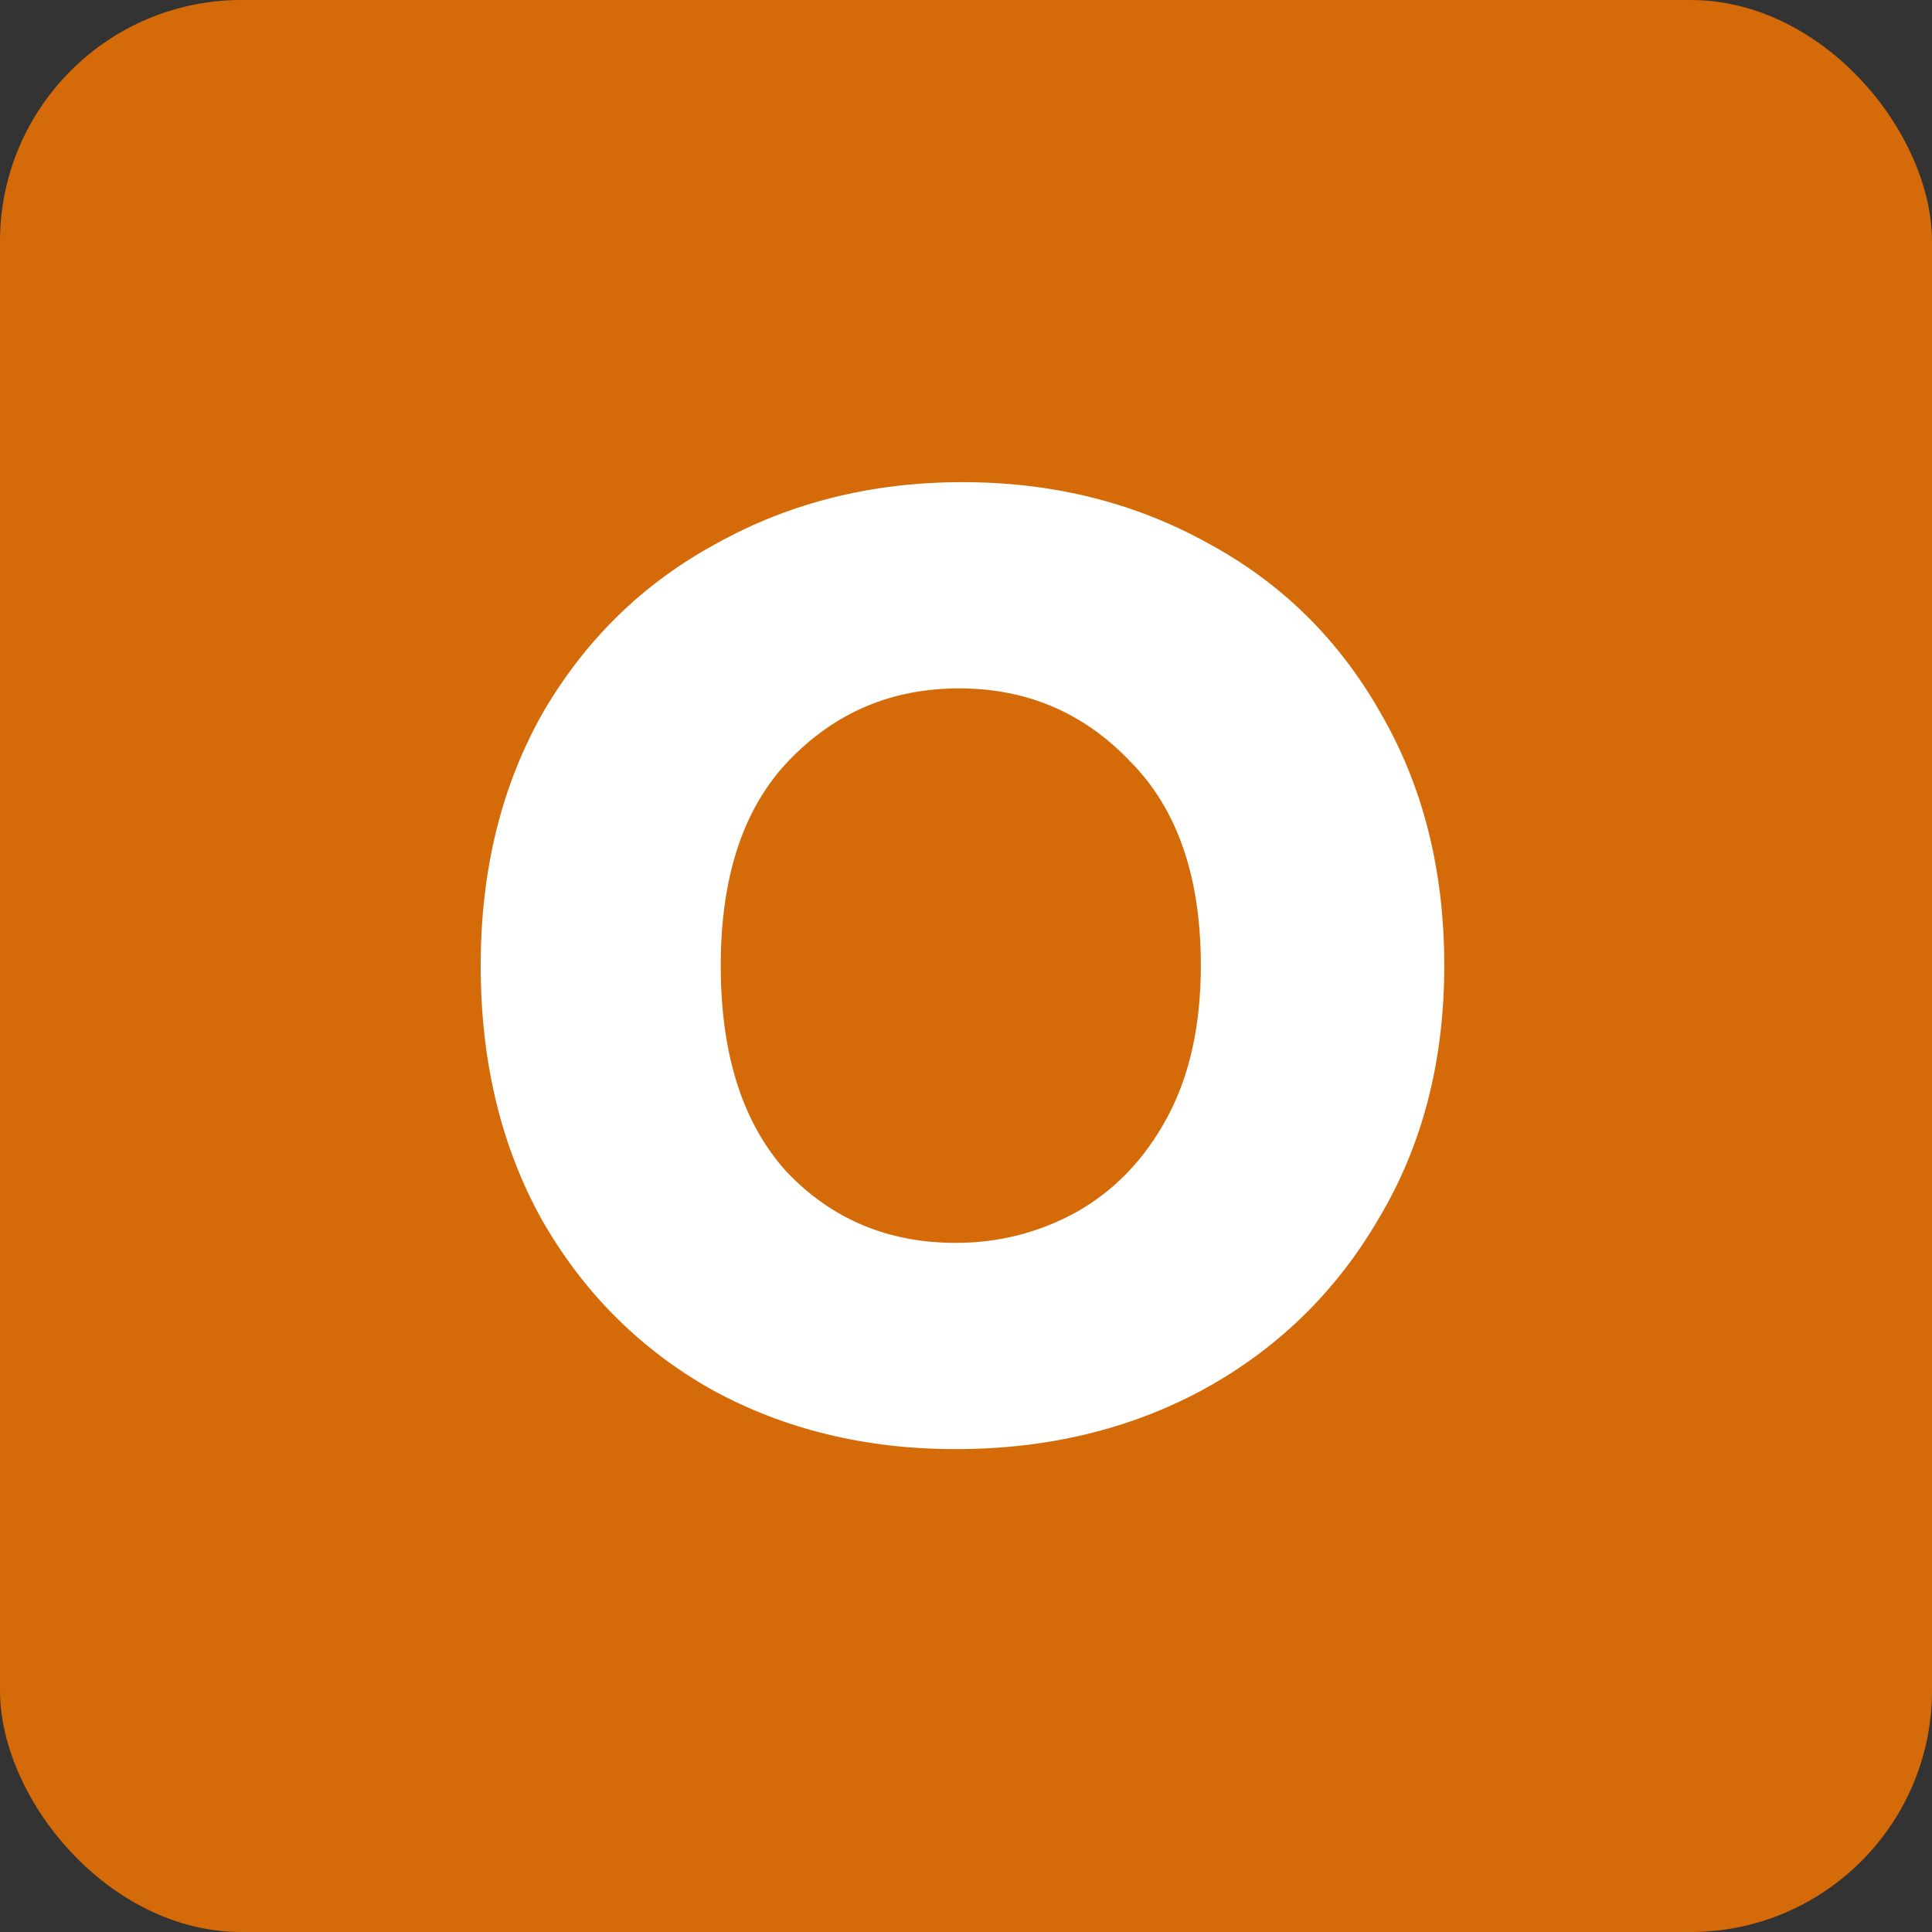 <svg width="256" height="256" viewBox="0 0 256 256" fill="none" xmlns="http://www.w3.org/2000/svg">
<rect x="0" y="0" width="256" height="256" fill="#333333" stroke="none"/>
<g clip-path="url(#clip0_1260_108595)">
<rect width="256" height="256" rx="32" fill="#D56A08"/>
<path d="M126.638 192.016C114.691 192.016 103.939 189.403 94.382 184.176C84.825 178.8 77.284 171.259 71.758 161.552C66.382 151.845 63.694 140.645 63.694 127.952C63.694 115.259 66.457 104.059 71.982 94.352C77.657 84.645 85.347 77.179 95.054 71.952C104.761 66.576 115.587 63.888 127.534 63.888C139.481 63.888 150.307 66.576 160.014 71.952C169.721 77.179 177.337 84.645 182.862 94.352C188.537 104.059 191.374 115.259 191.374 127.952C191.374 140.645 188.462 151.845 182.638 161.552C176.963 171.259 169.198 178.8 159.342 184.176C149.635 189.403 138.734 192.016 126.638 192.016ZM126.638 164.688C132.313 164.688 137.614 163.344 142.542 160.656C147.619 157.819 151.651 153.637 154.638 148.112C157.625 142.587 159.118 135.867 159.118 127.952C159.118 116.155 155.982 107.12 149.71 100.848C143.587 94.427 136.046 91.216 127.086 91.216C118.126 91.216 110.585 94.427 104.462 100.848C98.489 107.12 95.502 116.155 95.502 127.952C95.502 139.749 98.414 148.859 104.238 155.28C110.211 161.552 117.678 164.688 126.638 164.688Z" fill="white"/>
</g>
<defs>
<clipPath id="clip0_1260_108595">
<rect width="256" height="256" fill="white"/>
</clipPath>
</defs>
</svg>
